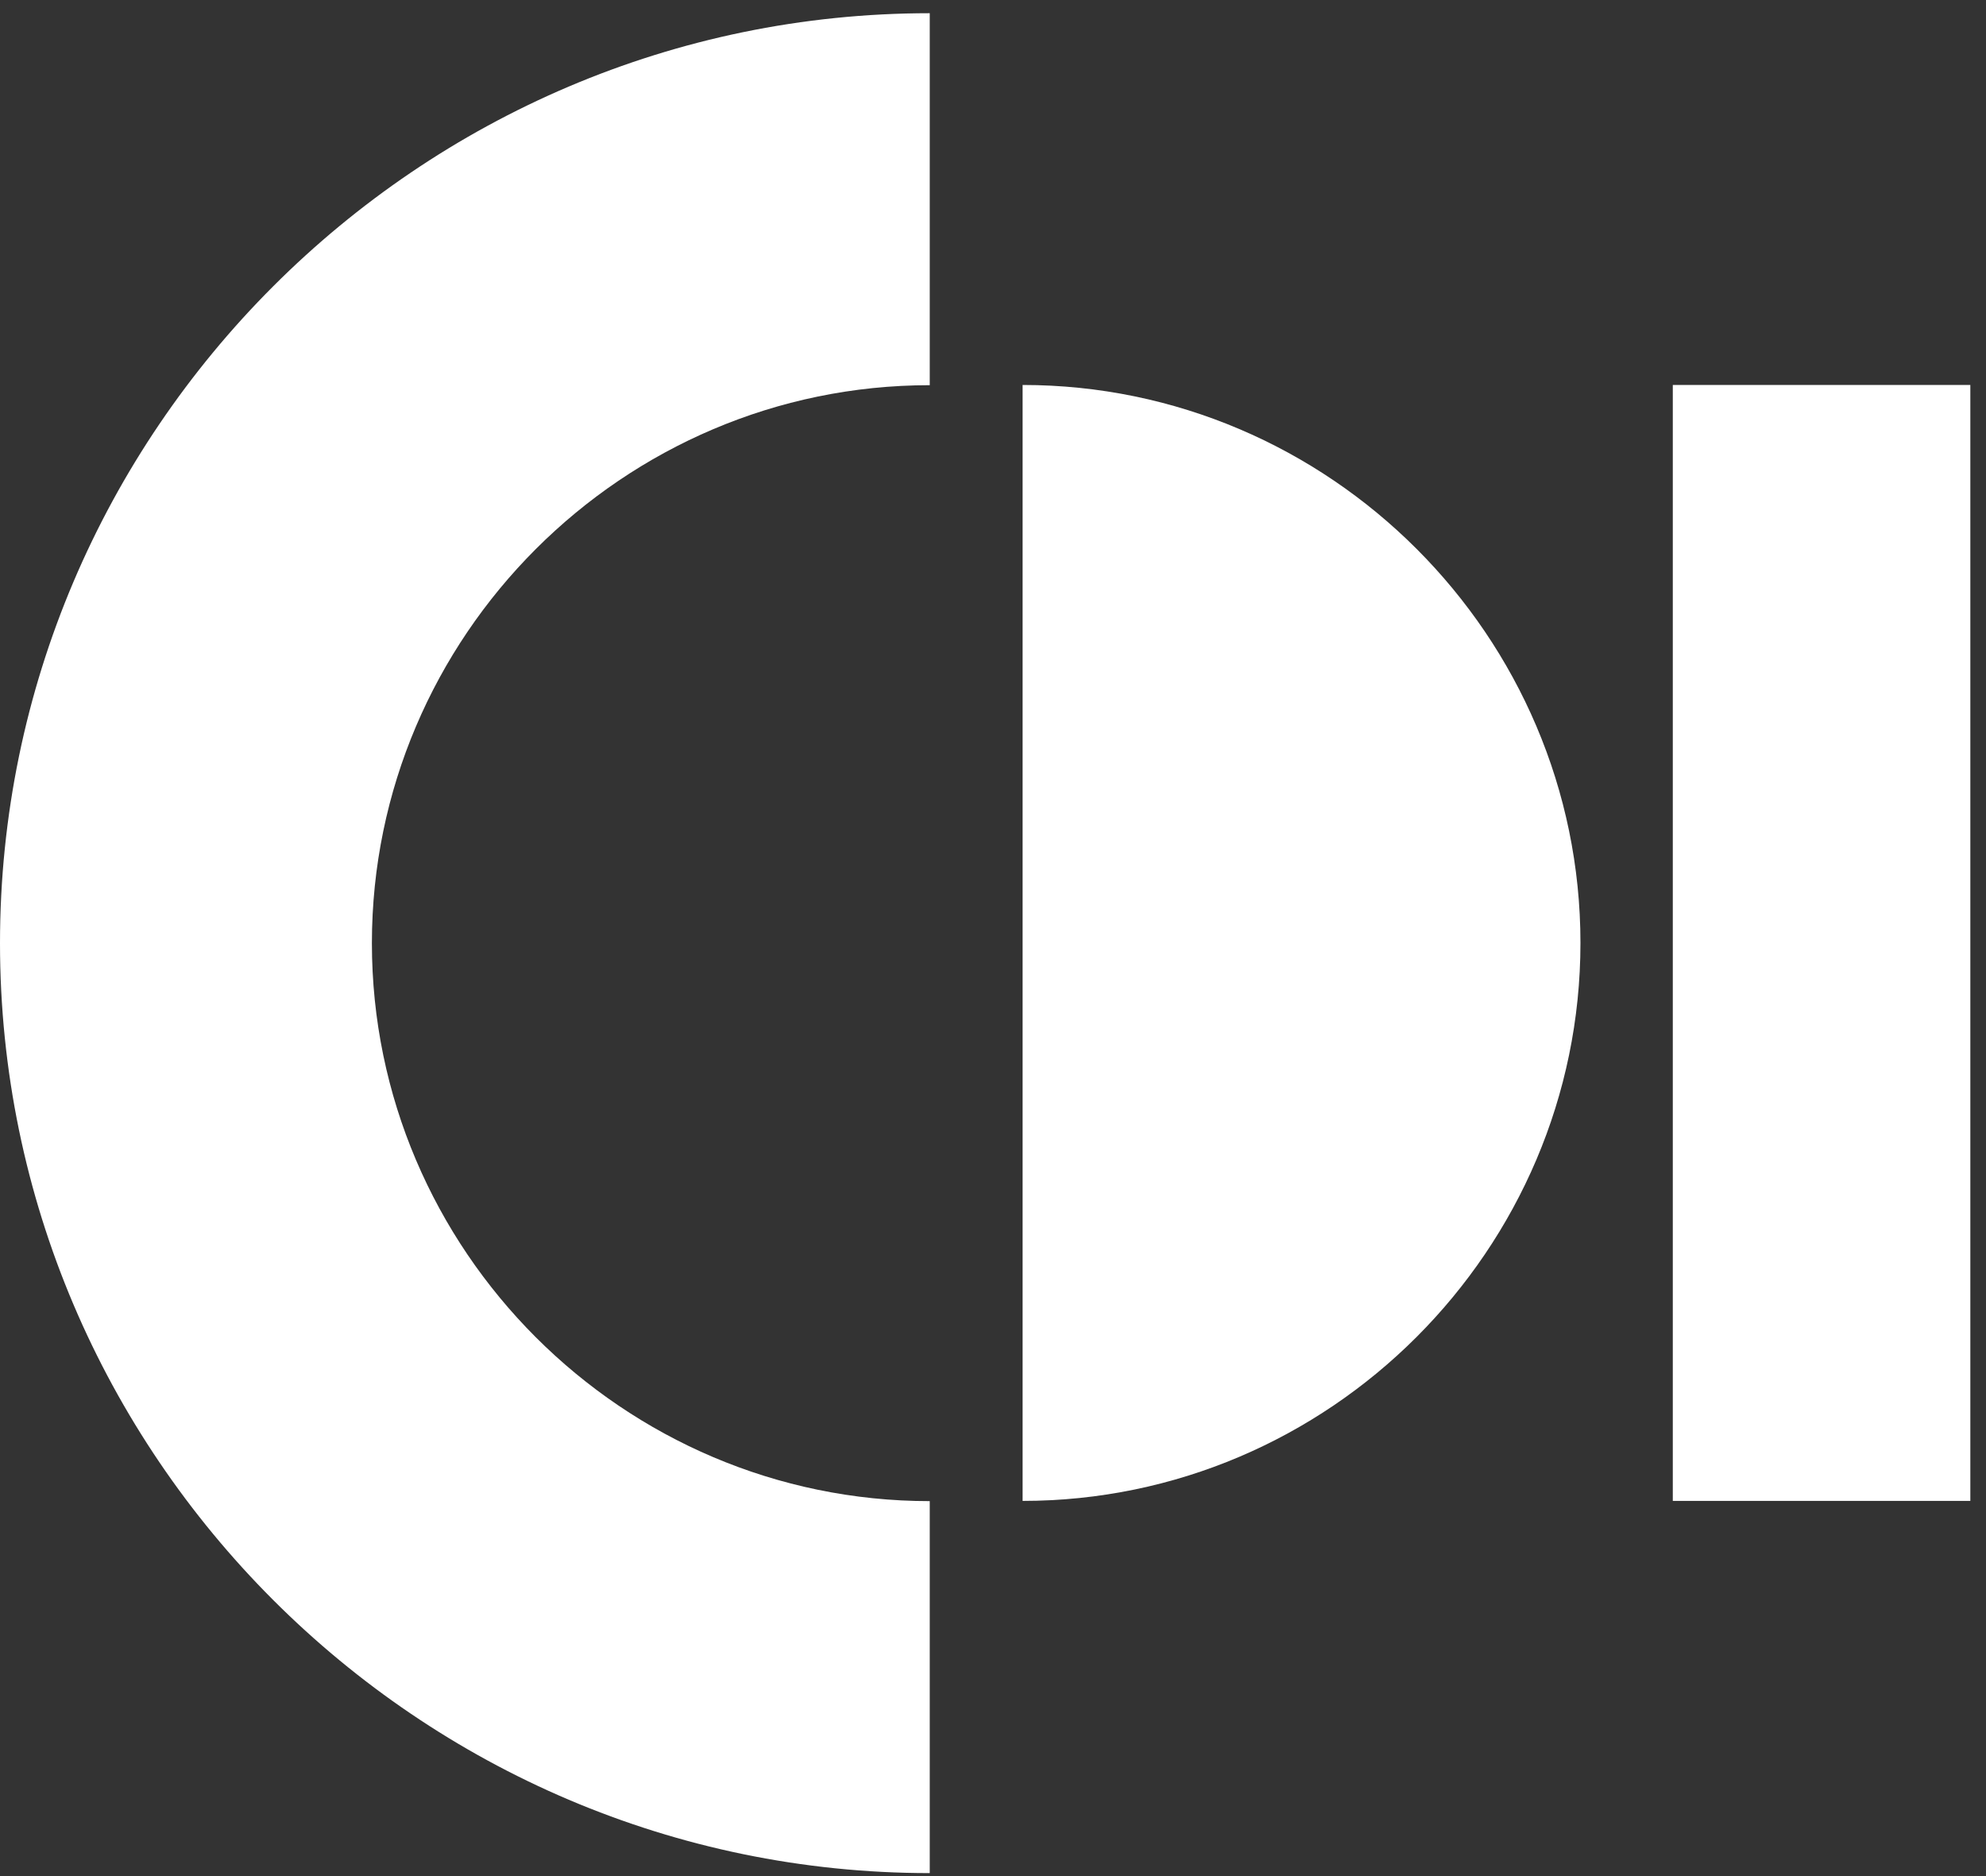 <svg width="54" height="51" viewBox="0 0 54 51" fill="none" xmlns="http://www.w3.org/2000/svg">
<rect x="0" y="0" width="54" height="51" fill="#333333" stroke="none"/>
<path fill-rule="evenodd" clip-rule="evenodd" d="M27.805 10.465V40.801C36.147 40.801 42.973 33.975 42.973 25.633C42.973 17.29 36.147 10.465 27.805 10.465Z" fill="white"/>
<path d="M53.574 10.465H45.484V40.801H53.574V10.465Z" fill="white"/>
<path fill-rule="evenodd" clip-rule="evenodd" d="M0 25.639C0 39.543 11.376 50.919 25.28 50.919V40.807C16.938 40.807 10.112 33.982 10.112 25.639C10.112 17.297 16.938 10.471 25.28 10.471V0.359C11.376 0.359 0 11.735 0 25.639Z" fill="white"/>
</svg>
